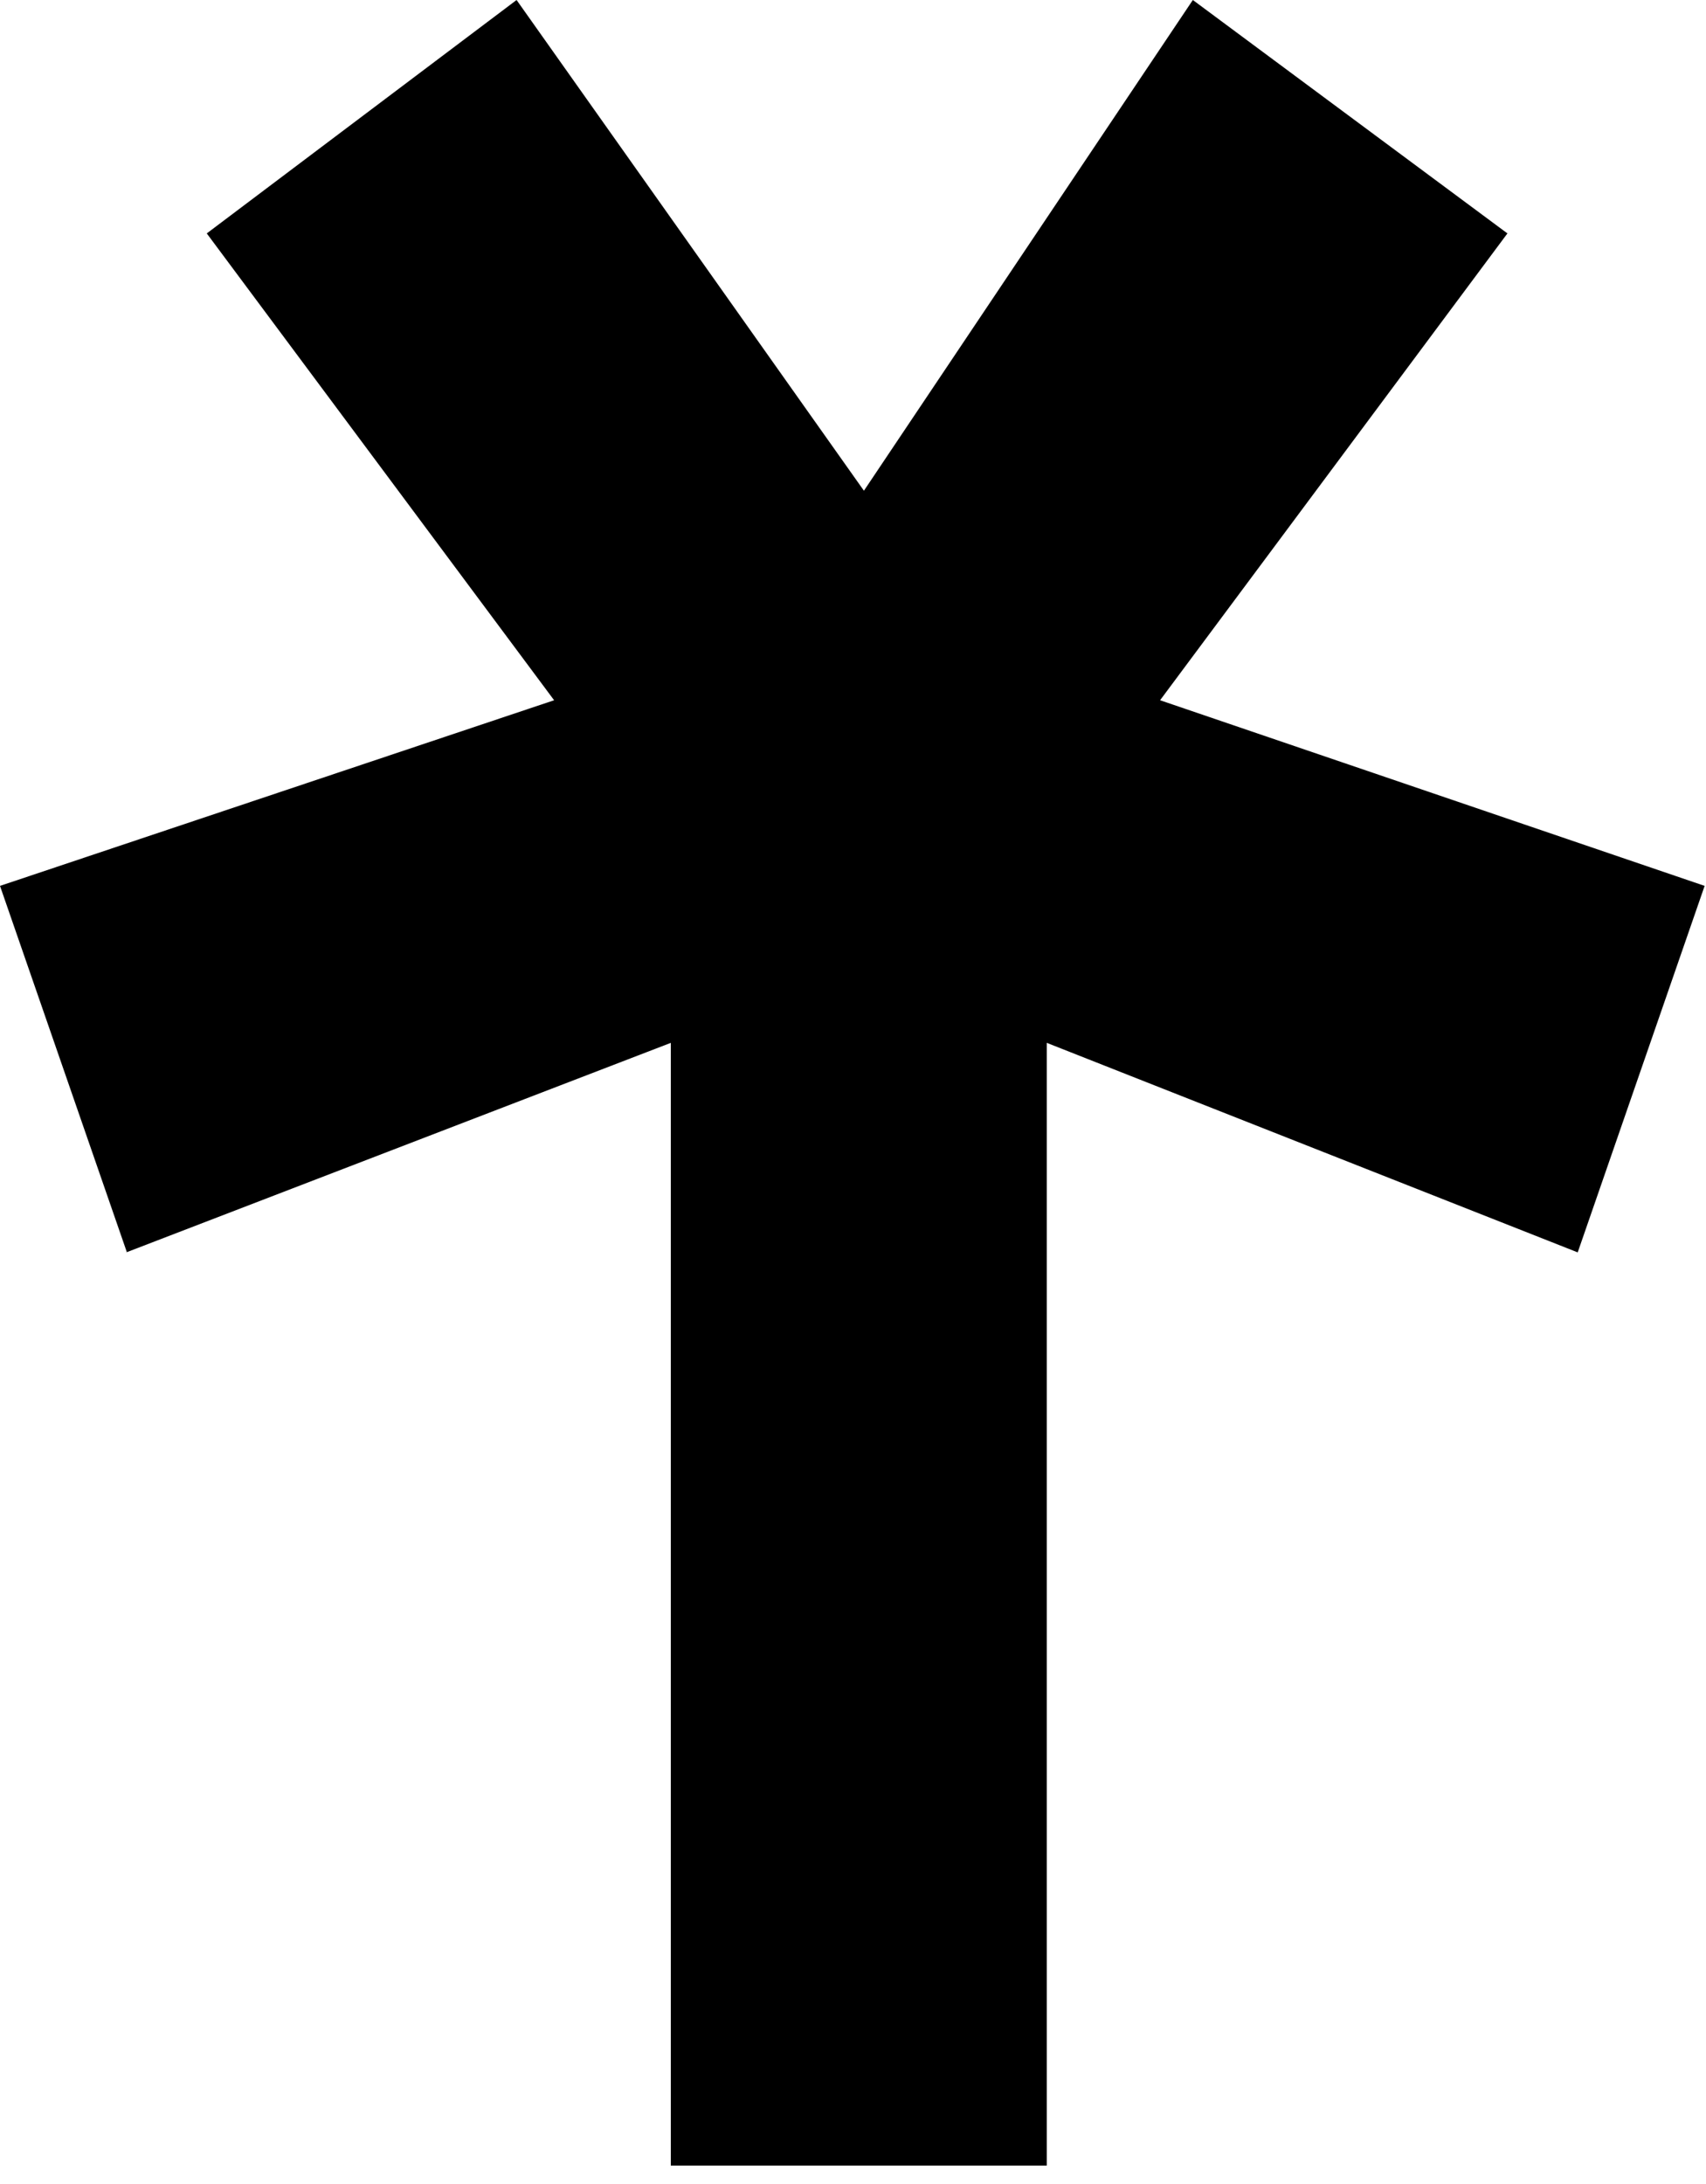 <?xml version="1.0" encoding="utf-8"?>
<svg xmlns="http://www.w3.org/2000/svg" fill="none" height="100%" overflow="visible" preserveAspectRatio="none" style="display: block;" viewBox="0 0 25 32" width="100%">
<path d="M1.86 18.35L0 12.98L8.12 10.26L3.03 3.42L7.57 0L12.66 7.19L17.48 0L22.09 3.42L17 10.26L24.98 12.98L23.12 18.35L15.34 15.28V31.73H9.83V15.28L1.85 18.35H1.86Z" fill="black" id="logo"/>
</svg>